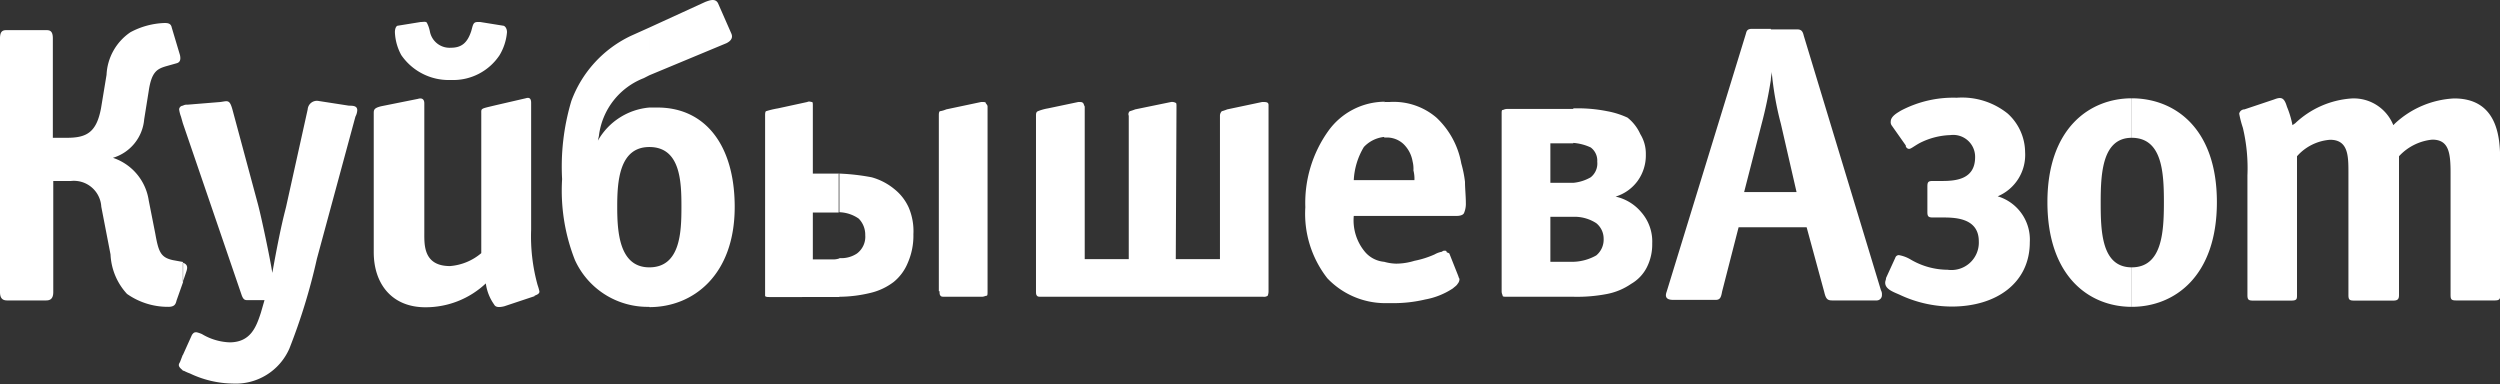 <svg xmlns="http://www.w3.org/2000/svg" viewBox="0 0 175.99 27.03"><rect x="0" y="0" width="175.99" height="27.03" fill="#333333" stroke="none"/><defs><style>.cls-1{fill:#fff;fill-rule:evenodd;}</style></defs><title>logo-text</title><g id="Слой_2" data-name="Слой 2"><g id="Слой_1-2" data-name="Слой 1"><path class="cls-1" d="M150.06,21.6V18.82c2.14,0,2.27-2.46,2.27-4.59s-.13-4.53-2.27-4.53V6.92c3,0,6,2.07,6,7.31s-3,7.37-6,7.37ZM176,11.32v9.44c0,.26,0,.39-.39.39h-2.71c-.33,0-.39-.07-.39-.39v-8.6c0-1.42-.13-2.33-1.29-2.33A3.67,3.67,0,0,0,168.88,11v9.77c0,.26-.07.39-.39.39h-2.78c-.32,0-.39-.07-.39-.39v-8.6c0-1.17,0-2.33-1.29-2.33A3.44,3.44,0,0,0,161.7,11v9.77c0,.26,0,.39-.39.39H158.6c-.32,0-.39-.07-.39-.39V12.35A12.26,12.26,0,0,0,157.89,9a7.36,7.36,0,0,1-.26-1A.38.38,0,0,1,158,7.7L160.09,7c.51-.2.71-.13.9.51a6.47,6.47,0,0,1,.39,1.3l.19-.13a6.4,6.4,0,0,1,4-1.75,3,3,0,0,1,2.91,1.88l.13-.13a6.59,6.59,0,0,1,4.14-1.75C175.93,6.92,176,9.9,176,11.32Zm-25.93-4.4V9.7c-2.06,0-2.19,2.46-2.19,4.53s.06,4.59,2.19,4.59V21.6c-3,0-5.94-2.14-5.94-7.37s3-7.31,5.94-7.31ZM124.66,16V13.52h1.81l-1.1-4.79a22.09,22.09,0,0,1-.65-3.68c0,.19-.06.38-.06.58V2.07h1.87c.32,0,.39.2.45.45l5.43,17.91a.57.57,0,0,1,.07.33.37.37,0,0,1-.39.39H129c-.33,0-.46-.07-.58-.59L127.18,16Zm9.5-5.76-1-1.42a.4.4,0,0,1-.06-.26c0-.39.51-.64.71-.77a7.9,7.9,0,0,1,3.94-.91A5.13,5.13,0,0,1,141.34,8a3.71,3.71,0,0,1,1.22,2.72,3.16,3.16,0,0,1-1.93,3.1,3.18,3.18,0,0,1,2.26,3.23c0,2.85-2.33,4.53-5.5,4.53a8.65,8.65,0,0,1-3.68-.84c-.46-.2-1-.39-1-.84,0-.13.06-.2.06-.33l.65-1.42a.26.26,0,0,1,.26-.19,2.44,2.44,0,0,1,.84.32,5.18,5.18,0,0,0,2.58.71,1.93,1.93,0,0,0,2.2-2c0-1.68-1.74-1.68-2.58-1.68h-.65c-.32,0-.39-.07-.39-.39V13.13c0-.33.07-.39.39-.39h.65c1,0,2.32-.13,2.32-1.68a1.54,1.54,0,0,0-1.74-1.55,5.08,5.08,0,0,0-2.2.58c-.45.26-.58.39-.71.39S134.16,10.35,134.16,10.28Zm-9.5-8.21V5.63a29.8,29.8,0,0,1-.65,3.1l-1.23,4.79h1.88V16h-2.27l-1.16,4.52c-.07.39-.13.59-.45.59h-3c-.64,0-.52-.39-.45-.59l5.56-18.1c.06-.19.06-.39.45-.39ZM110.75,20.89V18.43a3.48,3.48,0,0,0,1.62-.45,1.44,1.44,0,0,0,.52-1.17,1.4,1.4,0,0,0-.52-1.1,2.82,2.82,0,0,0-1.49-.45h-.13V12.87a3,3,0,0,0,1.23-.39,1.24,1.24,0,0,0,.46-1.1,1.15,1.15,0,0,0-.46-1,3.49,3.49,0,0,0-1.23-.32V7.63a10.57,10.57,0,0,1,2.4.2,5.94,5.94,0,0,1,1.42.45,3.07,3.07,0,0,1,.9,1.16,2.61,2.61,0,0,1,.39,1.42,3.07,3.07,0,0,1-.58,1.88,3,3,0,0,1-1.55,1.1,3.28,3.28,0,0,1,1.81,1.1,3.13,3.13,0,0,1,.77,2.2,3.58,3.58,0,0,1-.38,1.68,2.81,2.81,0,0,1-1.1,1.16,4.49,4.49,0,0,1-1.68.71A11,11,0,0,1,110.75,20.89Zm0-13.26v2.46h-1.61v2.78h1.61v2.39h-1.61v3.17h1.61v2.46H106.1c-.19,0-.32,0-.32-.07s-.07-.13-.07-.32V8c0-.13,0-.26.07-.26s.13-.07.32-.07h4.65ZM97.44,21.34V18.43a3.37,3.37,0,0,0,.84.13,4.45,4.45,0,0,0,1.29-.2,6.59,6.59,0,0,0,1.42-.45,1.64,1.64,0,0,1,.52-.19.22.22,0,0,1,.19-.07c.07,0,.13,0,.13.07s.13.06.2.13l.64,1.61c0,.07.07.13.07.2h0a.5.5,0,0,1-.13.32c-.07.13-.2.2-.33.32a5.21,5.21,0,0,1-1.94.78,9.66,9.66,0,0,1-2.32.26Zm0-6.14V12.68h2.13A2.32,2.32,0,0,0,99.5,12a2.11,2.11,0,0,0-.06-.64,2.21,2.21,0,0,0-.65-1.23,1.71,1.71,0,0,0-1.16-.45h-.19V7.18h.38a4.62,4.62,0,0,1,3.3,1.1,5.83,5.83,0,0,1,1.75,3.23,8.18,8.18,0,0,1,.26,1.29c0,.46.06,1,.06,1.49a1.65,1.65,0,0,1-.13.71c-.06.13-.26.2-.52.2Zm0-8V9.64a2.28,2.28,0,0,0-1.43.71,5,5,0,0,0-.71,2.33h2.14V15.2H95.3a3.46,3.46,0,0,0,.78,2.52,2,2,0,0,0,1.36.71v2.91a5.63,5.63,0,0,1-4-1.75,7.37,7.37,0,0,1-1.55-5,8.71,8.71,0,0,1,1.61-5.36,4.92,4.92,0,0,1,4-2.07ZM59.09,20.89V18.17a2,2,0,0,0,1.23-.32,1.47,1.47,0,0,0,.59-1.3,1.61,1.61,0,0,0-.46-1.16,2.52,2.52,0,0,0-1.36-.45V12.22a15.4,15.4,0,0,1,2.27.26,4.33,4.33,0,0,1,1.61.84,3.49,3.49,0,0,1,1,1.29,4.24,4.24,0,0,1,.33,1.88,4.76,4.76,0,0,1-.39,2,3.38,3.38,0,0,1-1,1.36,4.35,4.35,0,0,1-1.68.78,9.42,9.42,0,0,1-2.07.26Zm7-.39V8.15c0-.13,0-.26.07-.32a1.77,1.77,0,0,0,.45-.13l2.46-.52c.19,0,.32,0,.32.06s.13.13.13.26v13c0,.19,0,.32-.07.32s-.19.07-.32.07H66.53c-.19,0-.26,0-.32-.07s-.07-.13-.07-.32Zm16.68-2.26h3.11V8.15a.45.45,0,0,1,.13-.32,3.4,3.4,0,0,0,.38-.13l2.46-.52c.19,0,.32,0,.39.06s.06.13.06.26v13a.83.83,0,0,1-.06.32.46.46,0,0,1-.32.07H73.32c-.19,0-.26,0-.32-.07s-.07-.13-.07-.32V8.15c0-.13,0-.26.13-.32a3.41,3.41,0,0,1,.71-.2l2.14-.45c.19,0,.25,0,.32.06s.06.13.13.26V18.24h3.1V8.15a.28.28,0,0,1,.07-.32,3.4,3.4,0,0,0,.38-.13l2.53-.52a.53.53,0,0,1,.32.06c.06,0,.06.13.06.26Zm-23.73-6v2.72H57.22v3.3h1.36a1.29,1.29,0,0,0,.51-.07v2.72H54.18c-.13,0-.26,0-.32-.07V8.15c0-.13,0-.26.06-.32a6.26,6.26,0,0,1,.84-.2l2.07-.45c.13-.07.26,0,.33,0s.06.19.06.32v4.72h1.87ZM45.71,21.6V18.82c2.2,0,2.26-2.52,2.26-4.27s-.06-4.2-2.26-4.2V7.57h.58c3.3,0,5.43,2.58,5.43,7,0,4.78-2.91,7.05-6,7.05Zm0-16.3V1.94L49.66.13c.19-.06.71-.32.9.13l.91,2.07c.06.13.19.45-.33.71ZM33.81,1.55l1.62.26c.07,0,.26.13.26.46a3.76,3.76,0,0,1-.52,1.61,3.91,3.91,0,0,1-3.42,1.75,4.05,4.05,0,0,1-3.5-1.75,3.65,3.65,0,0,1-.45-1.61c0-.33.13-.46.2-.46l1.61-.26c.2,0,.39-.06.45.07s.13.26.2.58a1.41,1.41,0,0,0,1.49,1.16c.77,0,1.16-.38,1.42-1.16.13-.45.13-.65.45-.65Zm11.9.39V5.3l-.39.2a5,5,0,0,0-3.16,4.07l-.07.33a4.62,4.62,0,0,1,3.62-2.33v2.78h0c-2.13,0-2.26,2.45-2.26,4.2s.13,4.27,2.26,4.27h0V21.6h0a5.62,5.62,0,0,1-5.24-3.3,13.34,13.34,0,0,1-.9-5.69,16.12,16.12,0,0,1,.65-5.5,8.22,8.22,0,0,1,4.2-4.59l1.29-.58ZM12.87,26.12V25l.64-1.42c.13-.19.2-.19.33-.19a2.07,2.07,0,0,1,.38.13,4.08,4.08,0,0,0,1.94.58c1.49,0,1.88-1.1,2.2-2.07l.26-.9H17.46c-.2,0-.33,0-.46-.39L12.87,8.67V7.44a.54.54,0,0,1,.32-.07l2.33-.19c.51-.07.64-.19.84.52l1.81,6.72c.26,1,.84,3.75,1,4.79.65-3.63.91-4.34,1-4.79L21.66,7.7a.65.65,0,0,1,.78-.59l2.13.33c.26,0,.58,0,.58.32a1.08,1.08,0,0,1-.13.45l-2.71,10a42.23,42.23,0,0,1-1.94,6.33,4.12,4.12,0,0,1-4,2.46,7.21,7.21,0,0,1-3-.71,3.3,3.3,0,0,1-.45-.2Zm0-6.27.26-.77c.06-.2.12-.46-.26-.59v1.36Zm24.76,1-2.13.71c-.52.13-.65,0-.72-.13a3.31,3.31,0,0,1-.58-1.48,6.17,6.17,0,0,1-4.26,1.68c-2.33,0-3.63-1.62-3.63-3.88V8c0-.26,0-.39.52-.52l2.59-.52c.19-.06.45-.06.45.32v9.12c0,.84-.06,2.33,1.81,2.33a3.86,3.86,0,0,0,2.2-.91V8c0-.39-.07-.33,1-.59L37,6.92c.2-.06.39-.06.39.32v8.93a12.86,12.86,0,0,0,.45,3.88,3.83,3.83,0,0,1,.13.45C38,20.69,37.76,20.76,37.63,20.82ZM12.87,7.44V8.67l-.13-.46a2.34,2.34,0,0,1-.13-.51.28.28,0,0,1,.26-.26Zm0,11h0l-.71-.13c-.85-.19-1-.58-1.23-1.87l-.46-2.33a3.74,3.74,0,0,0-2.52-3,3.1,3.1,0,0,0,2.2-2.71l.32-2c.2-1.35.59-1.55,1.23-1.74l.71-.2c.26-.06.33-.25.26-.58l-.58-1.94c-.06-.32-.32-.32-.52-.32a5.45,5.45,0,0,0-2.39.65,3.83,3.83,0,0,0-1.68,3L7.11,7.63c-.32,1.68-1,2.07-2.39,2.07h-1v-7c0-.58-.26-.58-.52-.58H.52c-.26,0-.52,0-.52.58V20.56c0,.52.26.59.52.59H3.23c.26,0,.52-.07.52-.59V12.74H5a1.93,1.93,0,0,1,2.13,1.81l.65,3.36a4.39,4.39,0,0,0,1.16,2.78,5,5,0,0,0,2.91.91c.45,0,.52-.2.58-.45l.46-1.3V18.49Zm0,6.53v1.1c-.33-.26-.33-.38-.2-.58Z"/></g></g></svg>